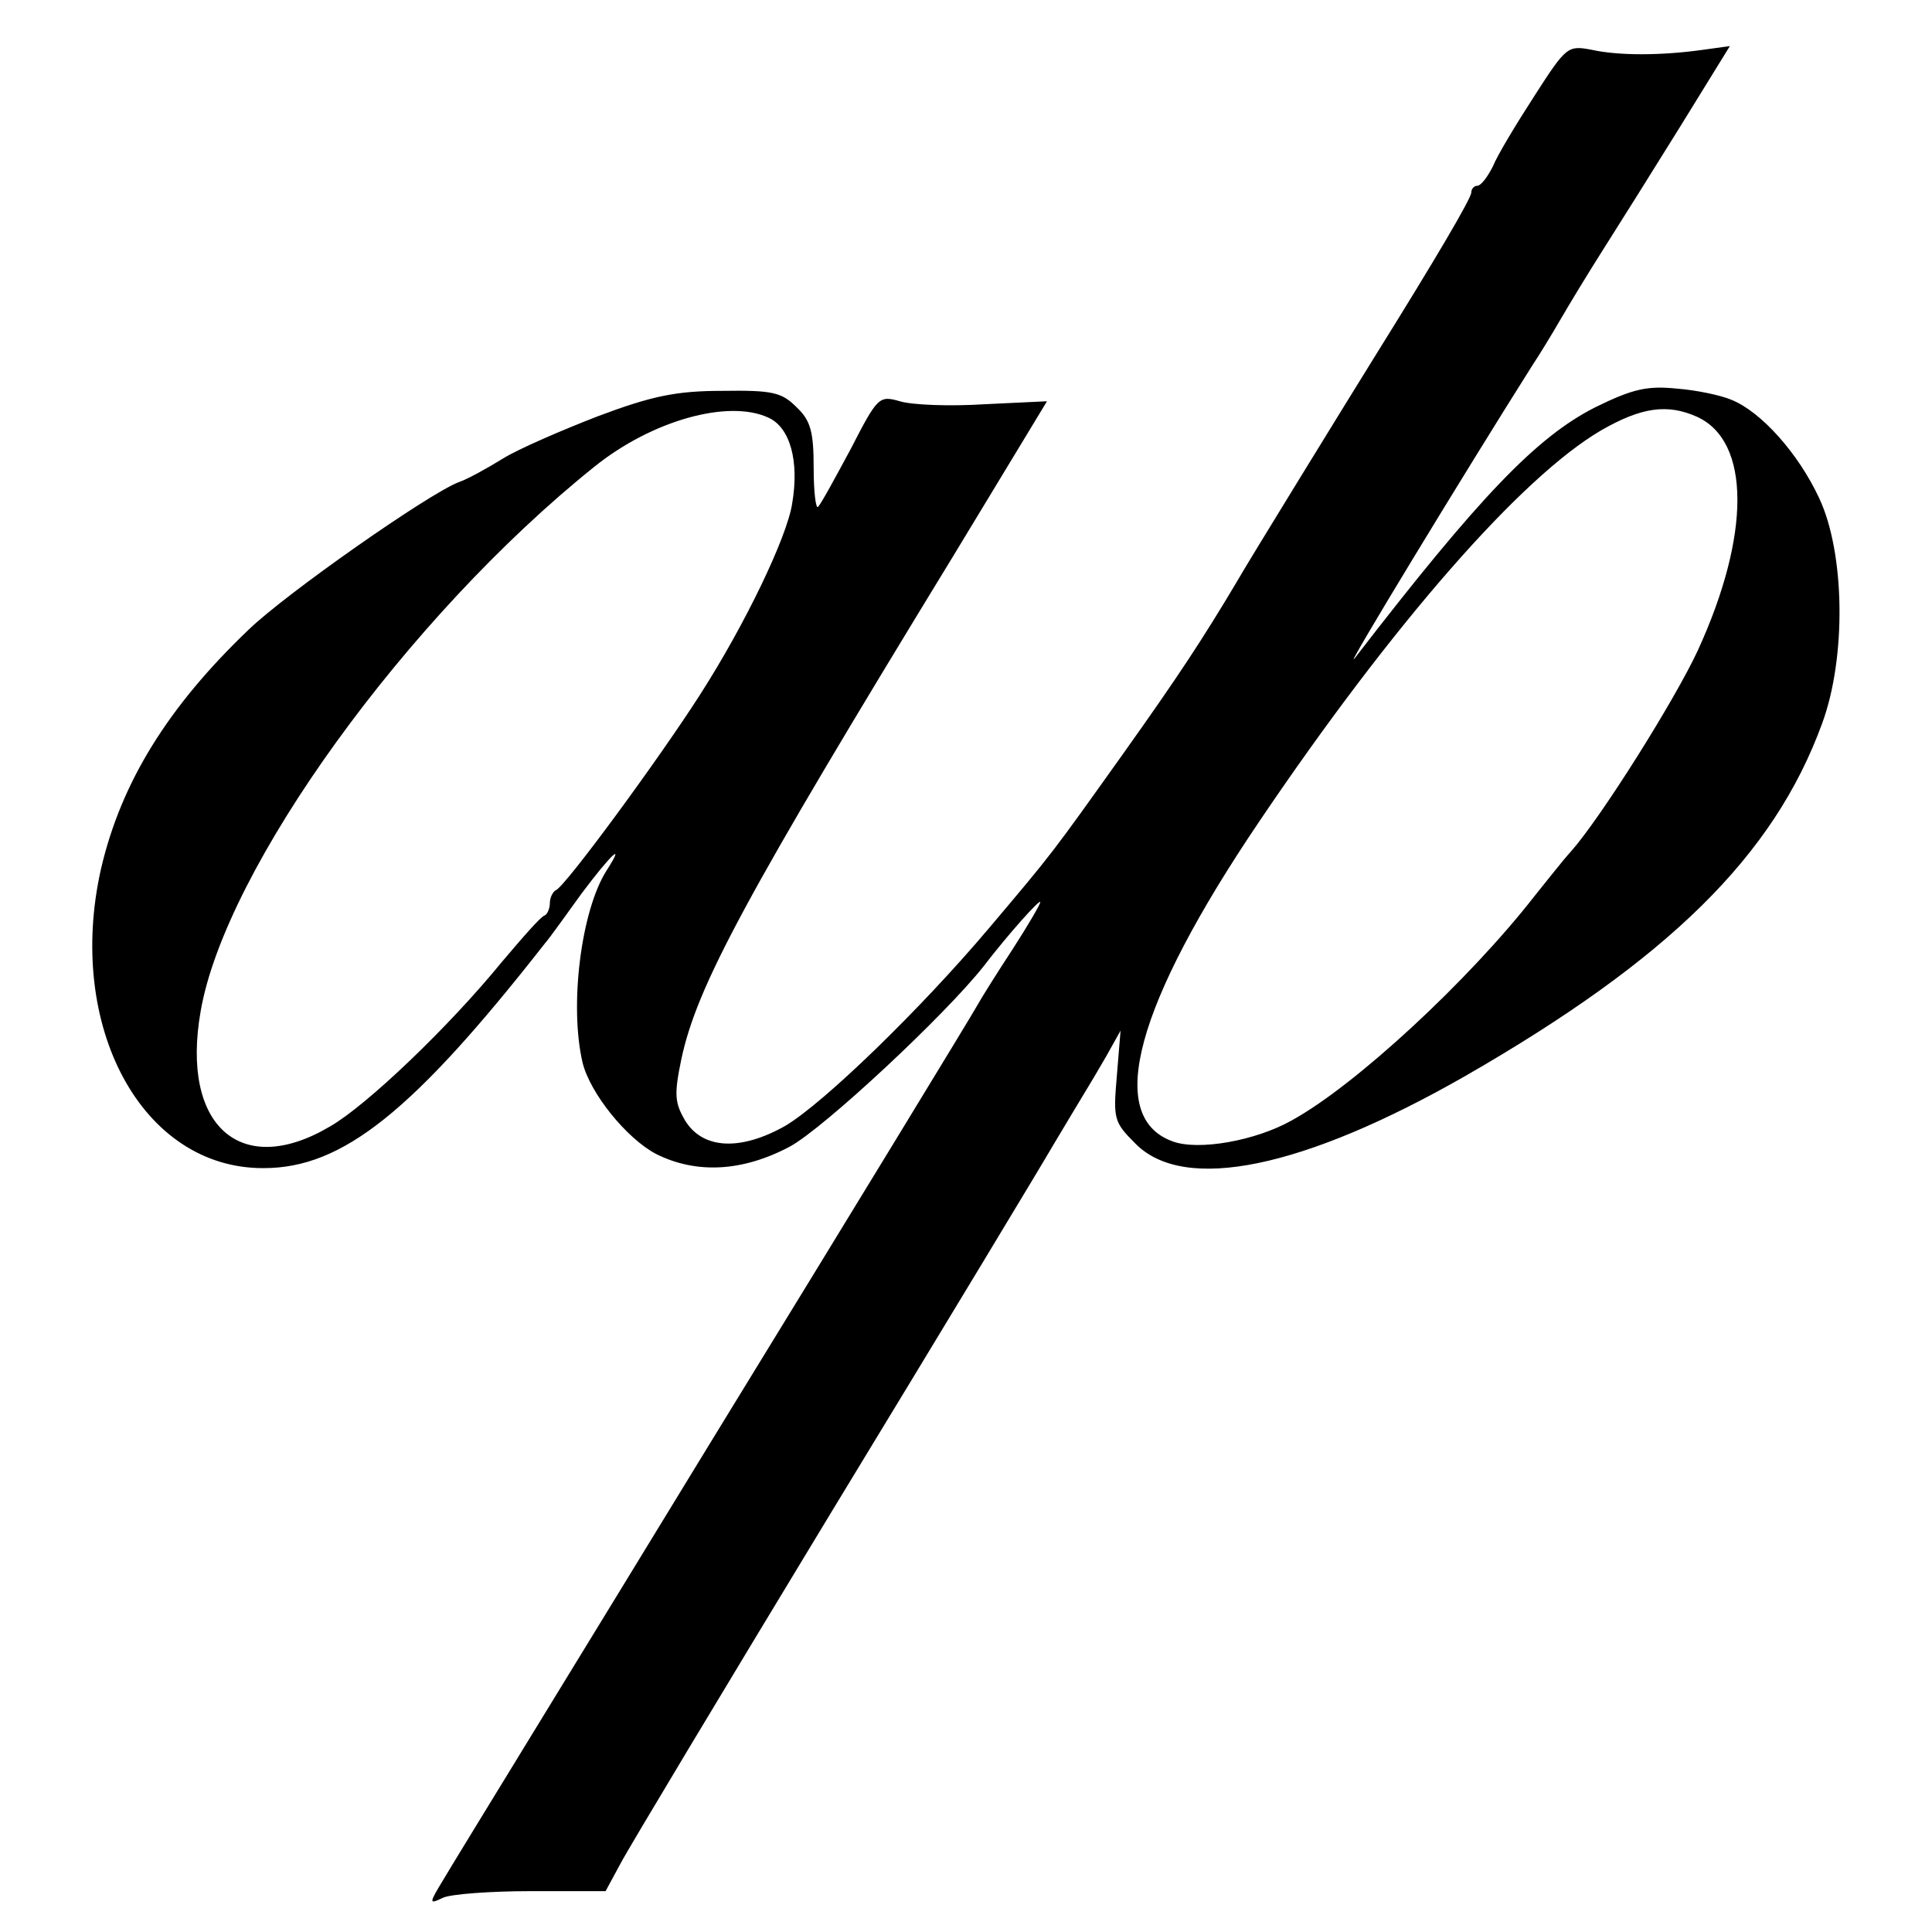 <?xml version="1.0" standalone="no"?>
<!DOCTYPE svg PUBLIC "-//W3C//DTD SVG 20010904//EN"
 "http://www.w3.org/TR/2001/REC-SVG-20010904/DTD/svg10.dtd">
<svg version="1.0" xmlns="http://www.w3.org/2000/svg"
 width="260pt" height="260pt" viewBox="0 0 260 260"
 preserveAspectRatio="xMidYMid meet">
<g transform="translate(0,260) scale(0.1,-0.1)"
fill="#000000" stroke="none">
<path d="M2065 2471 c-24 -37 -50 -80 -56 -95 -7 -14 -16 -26 -21 -26 -4 0 -8
-4 -8 -9 0 -8 -49 -91 -130 -221 -28 -45 -177 -287 -185 -302 -47 -79 -80
-129 -154 -233 -97 -136 -93 -131 -180 -234 -92 -109 -222 -235 -274 -266 -60
-34 -111 -32 -135 7 -14 24 -15 35 -5 83 21 98 85 217 366 677 l126 208 -84
-4 c-47 -3 -98 -1 -114 4 -28 8 -30 6 -66 -64 -21 -39 -40 -74 -44 -78 -3 -4
-6 20 -6 52 0 49 -4 64 -23 82 -20 20 -32 23 -100 22 -62 0 -95 -7 -167 -34
-49 -19 -107 -44 -128 -57 -21 -13 -48 -28 -60 -32 -41 -16 -231 -149 -282
-198 -109 -104 -172 -206 -199 -322 -48 -212 55 -404 219 -403 106 0 201 76
378 302 7 8 29 39 50 68 39 52 60 72 33 30 -34 -54 -50 -181 -32 -258 10 -41
59 -102 99 -123 54 -27 116 -24 180 10 46 25 209 177 261 243 33 43 76 91 76
86 0 -3 -17 -32 -37 -63 -21 -32 -43 -67 -49 -78 -6 -11 -165 -272 -354 -580
-188 -308 -352 -575 -363 -594 -20 -33 -20 -34 -1 -25 10 5 64 9 119 9 l100 0
20 37 c11 21 139 234 285 475 146 240 280 462 298 493 18 30 37 62 42 70 5 8
18 30 29 49 l19 34 -5 -61 c-5 -58 -4 -62 25 -91 66 -67 227 -33 444 91 273
157 415 296 480 474 33 89 31 230 -4 304 -28 60 -78 116 -118 132 -14 6 -47
13 -73 15 -40 4 -59 0 -110 -25 -79 -40 -156 -120 -324 -338 -18 -23 148 250
239 394 10 15 27 43 38 62 11 19 37 62 58 95 21 33 68 108 104 166 l66 107
-36 -5 c-57 -8 -114 -8 -150 0 -32 6 -34 5 -77 -62z m-1031 -433 c29 -13 42
-58 32 -116 -7 -45 -63 -162 -124 -257 -55 -86 -182 -259 -194 -263 -4 -2 -8
-10 -8 -17 0 -7 -3 -15 -7 -17 -5 -1 -30 -30 -58 -63 -71 -87 -182 -193 -231
-221 -120 -71 -201 1 -174 155 33 192 278 531 530 733 77 62 180 91 234 66z
m1250 1 c72 -33 72 -159 1 -314 -31 -67 -131 -226 -171 -271 -11 -12 -32 -39
-49 -60 -88 -113 -241 -255 -327 -302 -48 -27 -125 -41 -160 -28 -91 33 -50
184 117 431 179 265 352 463 460 526 54 31 89 36 129 18z"/>
</g>
</svg>
